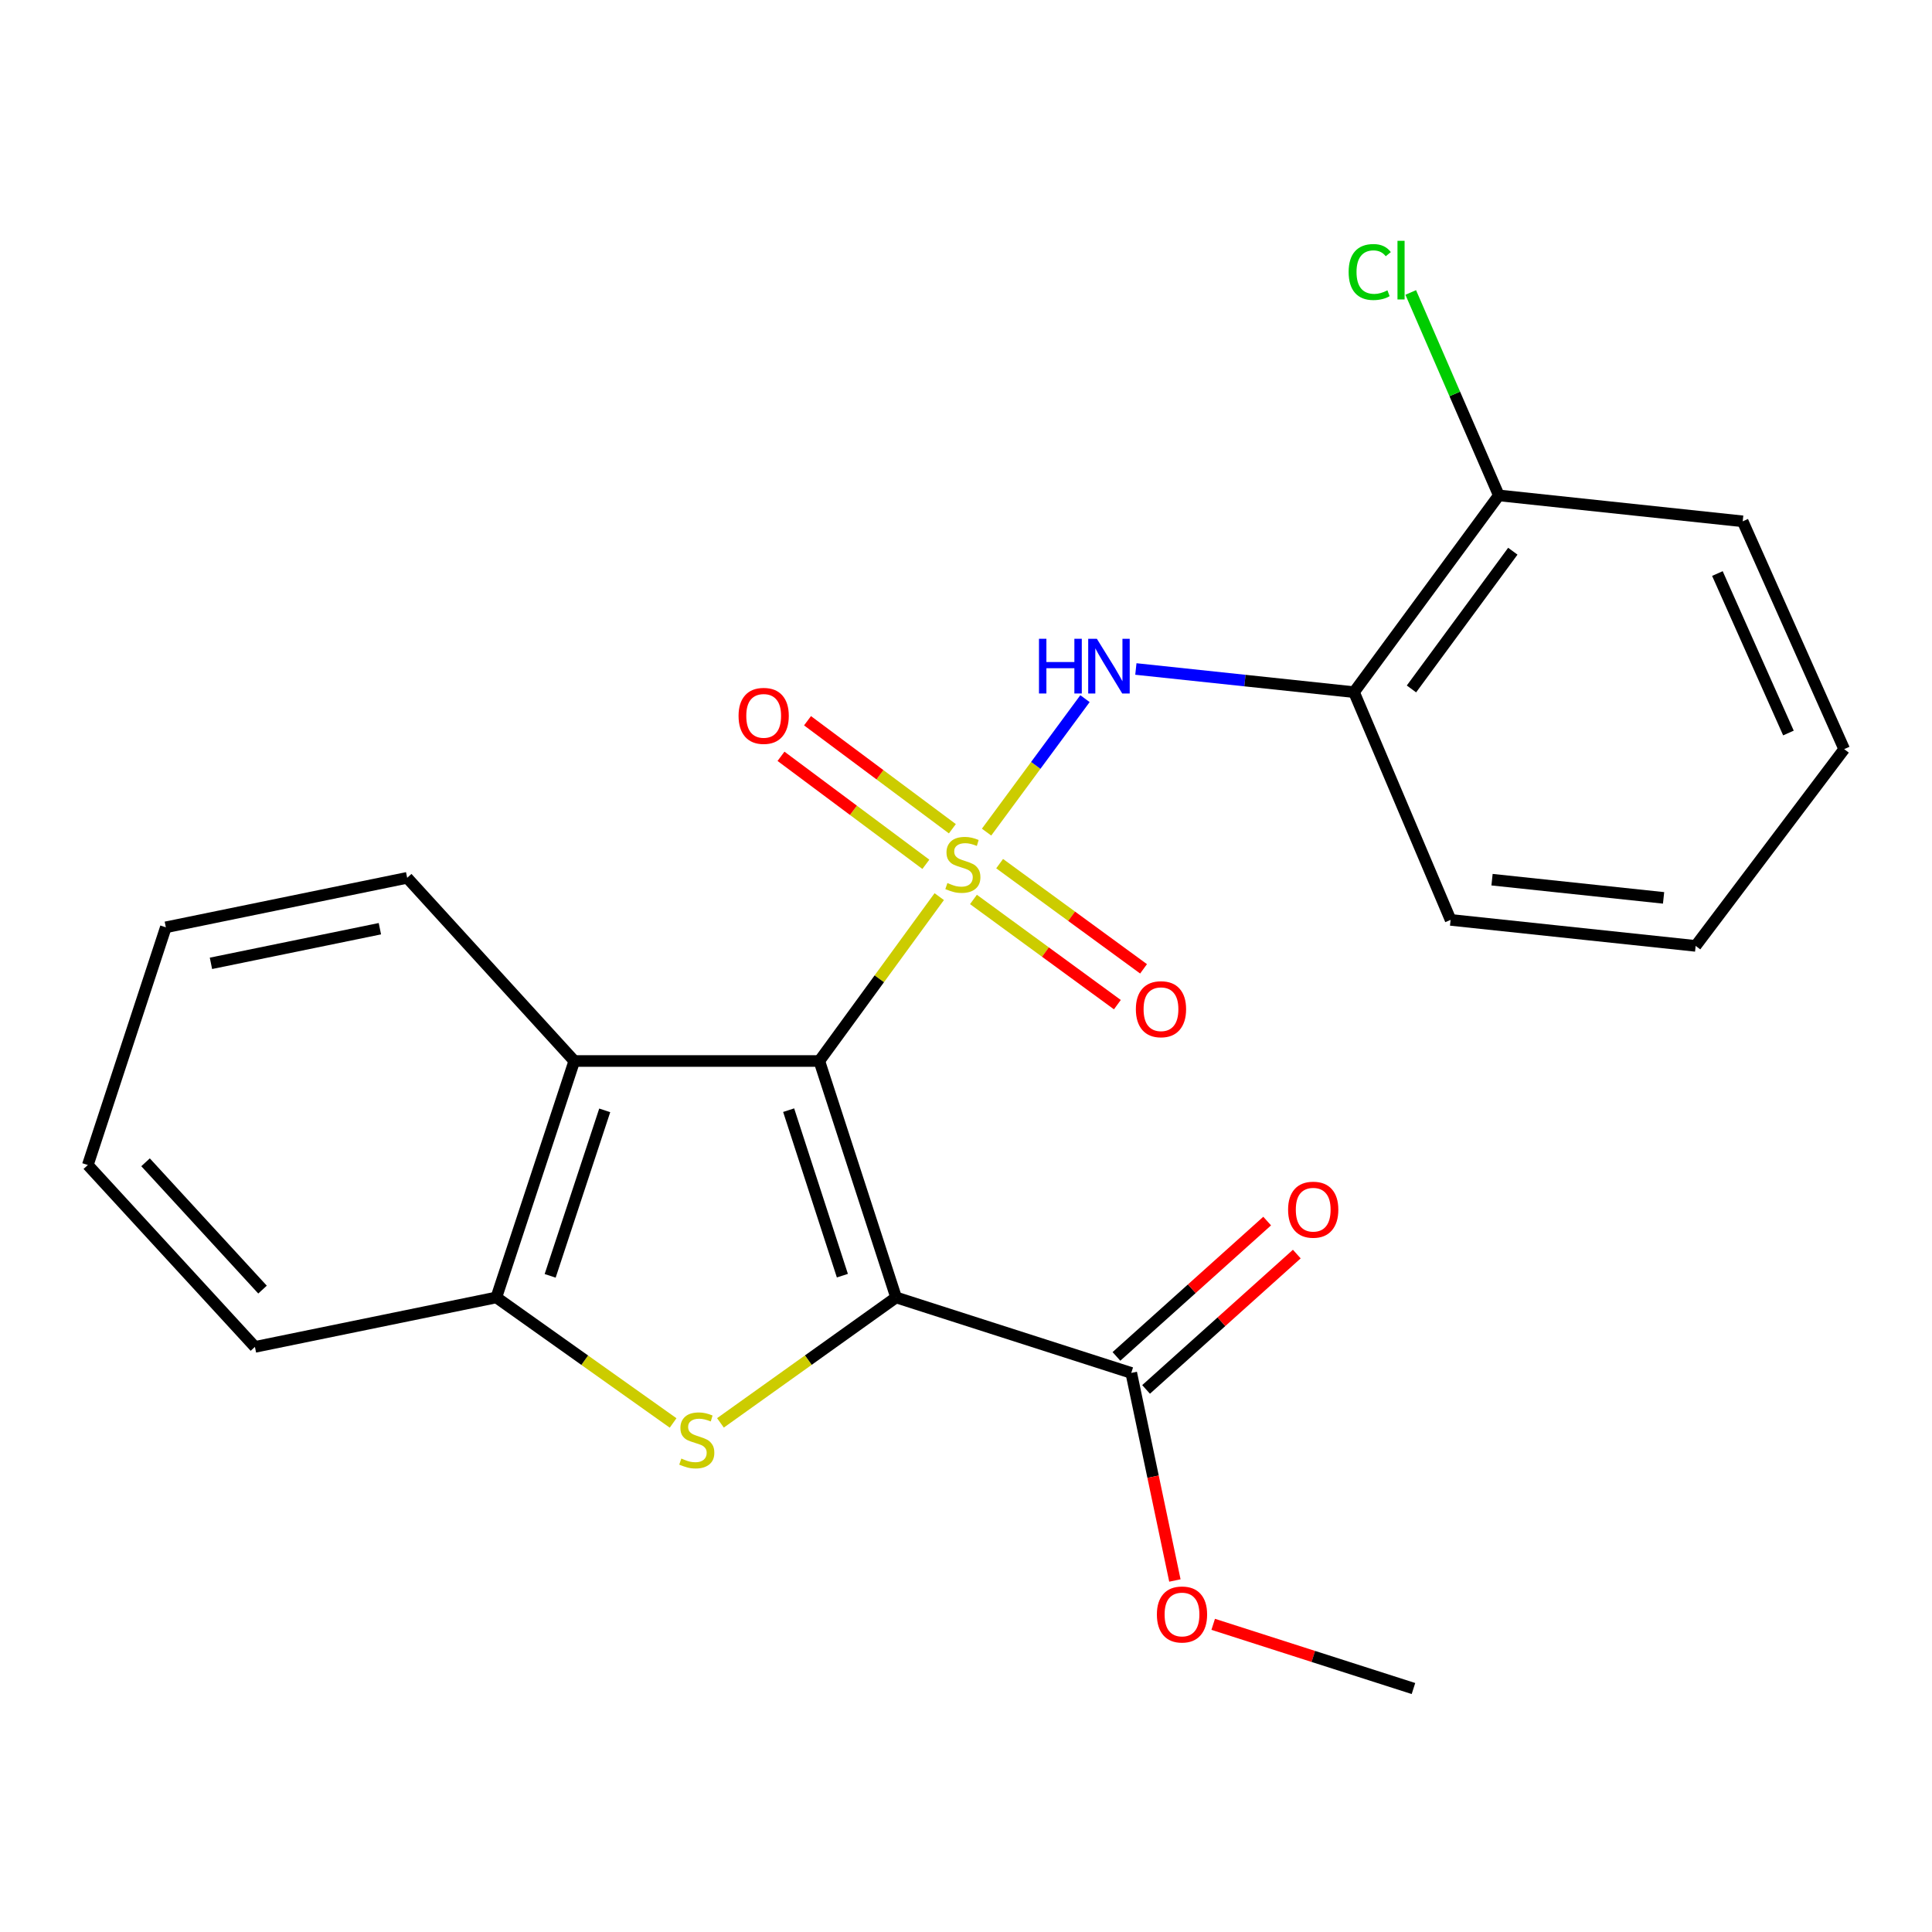 <?xml version='1.0' encoding='iso-8859-1'?>
<svg version='1.1' baseProfile='full'
              xmlns='http://www.w3.org/2000/svg'
                      xmlns:rdkit='http://www.rdkit.org/xml'
                      xmlns:xlink='http://www.w3.org/1999/xlink'
                  xml:space='preserve'
width='1000px' height='1000px' viewBox='0 0 1000 1000'>
<!-- END OF HEADER -->
<rect style='opacity:1.0;fill:#FFFFFF;stroke:none' width='1000' height='1000' x='0' y='0'> </rect>
<path class='bond-0' d='M 486.148,464.097 L 455.114,506.634' style='fill:none;fill-rule:evenodd;stroke:#CCCC00;stroke-width:6px;stroke-linecap:butt;stroke-linejoin:miter;stroke-opacity:1' />
<path class='bond-0' d='M 455.114,506.634 L 424.079,549.172' style='fill:none;fill-rule:evenodd;stroke:#000000;stroke-width:6px;stroke-linecap:butt;stroke-linejoin:miter;stroke-opacity:1' />
<path class='bond-4' d='M 510.645,430.699 L 536.115,396.158' style='fill:none;fill-rule:evenodd;stroke:#CCCC00;stroke-width:6px;stroke-linecap:butt;stroke-linejoin:miter;stroke-opacity:1' />
<path class='bond-4' d='M 536.115,396.158 L 561.586,361.618' style='fill:none;fill-rule:evenodd;stroke:#0000FF;stroke-width:6px;stroke-linecap:butt;stroke-linejoin:miter;stroke-opacity:1' />
<path class='bond-8' d='M 503.861,465.557 L 541.106,492.782' style='fill:none;fill-rule:evenodd;stroke:#CCCC00;stroke-width:6px;stroke-linecap:butt;stroke-linejoin:miter;stroke-opacity:1' />
<path class='bond-8' d='M 541.106,492.782 L 578.352,520.006' style='fill:none;fill-rule:evenodd;stroke:#FF0000;stroke-width:6px;stroke-linecap:butt;stroke-linejoin:miter;stroke-opacity:1' />
<path class='bond-8' d='M 517.41,447.021 L 554.655,474.245' style='fill:none;fill-rule:evenodd;stroke:#CCCC00;stroke-width:6px;stroke-linecap:butt;stroke-linejoin:miter;stroke-opacity:1' />
<path class='bond-8' d='M 554.655,474.245 L 591.901,501.469' style='fill:none;fill-rule:evenodd;stroke:#FF0000;stroke-width:6px;stroke-linecap:butt;stroke-linejoin:miter;stroke-opacity:1' />
<path class='bond-9' d='M 492.947,428.96 L 455.459,401.008' style='fill:none;fill-rule:evenodd;stroke:#CCCC00;stroke-width:6px;stroke-linecap:butt;stroke-linejoin:miter;stroke-opacity:1' />
<path class='bond-9' d='M 455.459,401.008 L 417.971,373.055' style='fill:none;fill-rule:evenodd;stroke:#FF0000;stroke-width:6px;stroke-linecap:butt;stroke-linejoin:miter;stroke-opacity:1' />
<path class='bond-9' d='M 479.222,447.367 L 441.734,419.414' style='fill:none;fill-rule:evenodd;stroke:#CCCC00;stroke-width:6px;stroke-linecap:butt;stroke-linejoin:miter;stroke-opacity:1' />
<path class='bond-9' d='M 441.734,419.414 L 404.246,391.462' style='fill:none;fill-rule:evenodd;stroke:#FF0000;stroke-width:6px;stroke-linecap:butt;stroke-linejoin:miter;stroke-opacity:1' />
<path class='bond-1' d='M 424.079,549.172 L 463.812,671.549' style='fill:none;fill-rule:evenodd;stroke:#000000;stroke-width:6px;stroke-linecap:butt;stroke-linejoin:miter;stroke-opacity:1' />
<path class='bond-1' d='M 408.201,574.619 L 436.015,660.283' style='fill:none;fill-rule:evenodd;stroke:#000000;stroke-width:6px;stroke-linecap:butt;stroke-linejoin:miter;stroke-opacity:1' />
<path class='bond-3' d='M 424.079,549.172 L 297.25,549.172' style='fill:none;fill-rule:evenodd;stroke:#000000;stroke-width:6px;stroke-linecap:butt;stroke-linejoin:miter;stroke-opacity:1' />
<path class='bond-2' d='M 463.812,671.549 L 418.36,704.013' style='fill:none;fill-rule:evenodd;stroke:#000000;stroke-width:6px;stroke-linecap:butt;stroke-linejoin:miter;stroke-opacity:1' />
<path class='bond-2' d='M 418.36,704.013 L 372.907,736.477' style='fill:none;fill-rule:evenodd;stroke:#CCCC00;stroke-width:6px;stroke-linecap:butt;stroke-linejoin:miter;stroke-opacity:1' />
<path class='bond-6' d='M 463.812,671.549 L 585.539,710.62' style='fill:none;fill-rule:evenodd;stroke:#000000;stroke-width:6px;stroke-linecap:butt;stroke-linejoin:miter;stroke-opacity:1' />
<path class='bond-23' d='M 348.397,736.519 L 302.65,704.034' style='fill:none;fill-rule:evenodd;stroke:#CCCC00;stroke-width:6px;stroke-linecap:butt;stroke-linejoin:miter;stroke-opacity:1' />
<path class='bond-23' d='M 302.65,704.034 L 256.904,671.549' style='fill:none;fill-rule:evenodd;stroke:#000000;stroke-width:6px;stroke-linecap:butt;stroke-linejoin:miter;stroke-opacity:1' />
<path class='bond-5' d='M 297.25,549.172 L 256.904,671.549' style='fill:none;fill-rule:evenodd;stroke:#000000;stroke-width:6px;stroke-linecap:butt;stroke-linejoin:miter;stroke-opacity:1' />
<path class='bond-5' d='M 313.004,574.718 L 284.761,660.382' style='fill:none;fill-rule:evenodd;stroke:#000000;stroke-width:6px;stroke-linecap:butt;stroke-linejoin:miter;stroke-opacity:1' />
<path class='bond-14' d='M 297.25,549.172 L 210.754,454.36' style='fill:none;fill-rule:evenodd;stroke:#000000;stroke-width:6px;stroke-linecap:butt;stroke-linejoin:miter;stroke-opacity:1' />
<path class='bond-7' d='M 587.924,346.268 L 644.38,352.264' style='fill:none;fill-rule:evenodd;stroke:#0000FF;stroke-width:6px;stroke-linecap:butt;stroke-linejoin:miter;stroke-opacity:1' />
<path class='bond-7' d='M 644.38,352.264 L 700.837,358.259' style='fill:none;fill-rule:evenodd;stroke:#000000;stroke-width:6px;stroke-linecap:butt;stroke-linejoin:miter;stroke-opacity:1' />
<path class='bond-15' d='M 256.904,671.549 L 131.95,697.15' style='fill:none;fill-rule:evenodd;stroke:#000000;stroke-width:6px;stroke-linecap:butt;stroke-linejoin:miter;stroke-opacity:1' />
<path class='bond-11' d='M 593.209,719.161 L 632.214,684.134' style='fill:none;fill-rule:evenodd;stroke:#000000;stroke-width:6px;stroke-linecap:butt;stroke-linejoin:miter;stroke-opacity:1' />
<path class='bond-11' d='M 632.214,684.134 L 671.22,649.107' style='fill:none;fill-rule:evenodd;stroke:#FF0000;stroke-width:6px;stroke-linecap:butt;stroke-linejoin:miter;stroke-opacity:1' />
<path class='bond-11' d='M 577.869,702.078 L 616.874,667.051' style='fill:none;fill-rule:evenodd;stroke:#000000;stroke-width:6px;stroke-linecap:butt;stroke-linejoin:miter;stroke-opacity:1' />
<path class='bond-11' d='M 616.874,667.051 L 655.879,632.024' style='fill:none;fill-rule:evenodd;stroke:#FF0000;stroke-width:6px;stroke-linecap:butt;stroke-linejoin:miter;stroke-opacity:1' />
<path class='bond-12' d='M 585.539,710.62 L 596.83,764.34' style='fill:none;fill-rule:evenodd;stroke:#000000;stroke-width:6px;stroke-linecap:butt;stroke-linejoin:miter;stroke-opacity:1' />
<path class='bond-12' d='M 596.83,764.34 L 608.122,818.061' style='fill:none;fill-rule:evenodd;stroke:#FF0000;stroke-width:6px;stroke-linecap:butt;stroke-linejoin:miter;stroke-opacity:1' />
<path class='bond-10' d='M 700.837,358.259 L 775.789,256.418' style='fill:none;fill-rule:evenodd;stroke:#000000;stroke-width:6px;stroke-linecap:butt;stroke-linejoin:miter;stroke-opacity:1' />
<path class='bond-10' d='M 730.571,356.592 L 783.038,285.304' style='fill:none;fill-rule:evenodd;stroke:#000000;stroke-width:6px;stroke-linecap:butt;stroke-linejoin:miter;stroke-opacity:1' />
<path class='bond-16' d='M 700.837,358.259 L 750.826,476.134' style='fill:none;fill-rule:evenodd;stroke:#000000;stroke-width:6px;stroke-linecap:butt;stroke-linejoin:miter;stroke-opacity:1' />
<path class='bond-13' d='M 775.789,256.418 L 752.99,203.899' style='fill:none;fill-rule:evenodd;stroke:#000000;stroke-width:6px;stroke-linecap:butt;stroke-linejoin:miter;stroke-opacity:1' />
<path class='bond-13' d='M 752.99,203.899 L 730.192,151.379' style='fill:none;fill-rule:evenodd;stroke:#00CC00;stroke-width:6px;stroke-linecap:butt;stroke-linejoin:miter;stroke-opacity:1' />
<path class='bond-17' d='M 775.789,256.418 L 902.018,269.837' style='fill:none;fill-rule:evenodd;stroke:#000000;stroke-width:6px;stroke-linecap:butt;stroke-linejoin:miter;stroke-opacity:1' />
<path class='bond-18' d='M 627.948,840.749 L 679.776,857.365' style='fill:none;fill-rule:evenodd;stroke:#FF0000;stroke-width:6px;stroke-linecap:butt;stroke-linejoin:miter;stroke-opacity:1' />
<path class='bond-18' d='M 679.776,857.365 L 731.603,873.98' style='fill:none;fill-rule:evenodd;stroke:#000000;stroke-width:6px;stroke-linecap:butt;stroke-linejoin:miter;stroke-opacity:1' />
<path class='bond-19' d='M 210.754,454.36 L 85.839,479.973' style='fill:none;fill-rule:evenodd;stroke:#000000;stroke-width:6px;stroke-linecap:butt;stroke-linejoin:miter;stroke-opacity:1' />
<path class='bond-19' d='M 196.629,480.694 L 109.188,498.623' style='fill:none;fill-rule:evenodd;stroke:#000000;stroke-width:6px;stroke-linecap:butt;stroke-linejoin:miter;stroke-opacity:1' />
<path class='bond-25' d='M 131.95,697.15 L 45.455,603.013' style='fill:none;fill-rule:evenodd;stroke:#000000;stroke-width:6px;stroke-linecap:butt;stroke-linejoin:miter;stroke-opacity:1' />
<path class='bond-25' d='M 135.883,667.495 L 75.336,601.599' style='fill:none;fill-rule:evenodd;stroke:#000000;stroke-width:6px;stroke-linecap:butt;stroke-linejoin:miter;stroke-opacity:1' />
<path class='bond-20' d='M 750.826,476.134 L 877.668,489.591' style='fill:none;fill-rule:evenodd;stroke:#000000;stroke-width:6px;stroke-linecap:butt;stroke-linejoin:miter;stroke-opacity:1' />
<path class='bond-20' d='M 772.274,455.32 L 861.064,464.74' style='fill:none;fill-rule:evenodd;stroke:#000000;stroke-width:6px;stroke-linecap:butt;stroke-linejoin:miter;stroke-opacity:1' />
<path class='bond-24' d='M 902.018,269.837 L 954.545,387.75' style='fill:none;fill-rule:evenodd;stroke:#000000;stroke-width:6px;stroke-linecap:butt;stroke-linejoin:miter;stroke-opacity:1' />
<path class='bond-24' d='M 888.924,296.867 L 925.693,379.406' style='fill:none;fill-rule:evenodd;stroke:#000000;stroke-width:6px;stroke-linecap:butt;stroke-linejoin:miter;stroke-opacity:1' />
<path class='bond-21' d='M 85.839,479.973 L 45.455,603.013' style='fill:none;fill-rule:evenodd;stroke:#000000;stroke-width:6px;stroke-linecap:butt;stroke-linejoin:miter;stroke-opacity:1' />
<path class='bond-22' d='M 877.668,489.591 L 954.545,387.75' style='fill:none;fill-rule:evenodd;stroke:#000000;stroke-width:6px;stroke-linecap:butt;stroke-linejoin:miter;stroke-opacity:1' />
<path  class='atom-0' d='M 490.38 457.051
Q 490.7 457.171, 492.02 457.731
Q 493.34 458.291, 494.78 458.651
Q 496.26 458.971, 497.7 458.971
Q 500.38 458.971, 501.94 457.691
Q 503.5 456.371, 503.5 454.091
Q 503.5 452.531, 502.7 451.571
Q 501.94 450.611, 500.74 450.091
Q 499.54 449.571, 497.54 448.971
Q 495.02 448.211, 493.5 447.491
Q 492.02 446.771, 490.94 445.251
Q 489.9 443.731, 489.9 441.171
Q 489.9 437.611, 492.3 435.411
Q 494.74 433.211, 499.54 433.211
Q 502.82 433.211, 506.54 434.771
L 505.62 437.851
Q 502.22 436.451, 499.66 436.451
Q 496.9 436.451, 495.38 437.611
Q 493.86 438.731, 493.9 440.691
Q 493.9 442.211, 494.66 443.131
Q 495.46 444.051, 496.58 444.571
Q 497.74 445.091, 499.66 445.691
Q 502.22 446.491, 503.74 447.291
Q 505.26 448.091, 506.34 449.731
Q 507.46 451.331, 507.46 454.091
Q 507.46 458.011, 504.82 460.131
Q 502.22 462.211, 497.86 462.211
Q 495.34 462.211, 493.42 461.651
Q 491.54 461.131, 489.3 460.211
L 490.38 457.051
' fill='#CCCC00'/>
<path  class='atom-3' d='M 352.658 754.945
Q 352.978 755.065, 354.298 755.625
Q 355.618 756.185, 357.058 756.545
Q 358.538 756.865, 359.978 756.865
Q 362.658 756.865, 364.218 755.585
Q 365.778 754.265, 365.778 751.985
Q 365.778 750.425, 364.978 749.465
Q 364.218 748.505, 363.018 747.985
Q 361.818 747.465, 359.818 746.865
Q 357.298 746.105, 355.778 745.385
Q 354.298 744.665, 353.218 743.145
Q 352.178 741.625, 352.178 739.065
Q 352.178 735.505, 354.578 733.305
Q 357.018 731.105, 361.818 731.105
Q 365.098 731.105, 368.818 732.665
L 367.898 735.745
Q 364.498 734.345, 361.938 734.345
Q 359.178 734.345, 357.658 735.505
Q 356.138 736.625, 356.178 738.585
Q 356.178 740.105, 356.938 741.025
Q 357.738 741.945, 358.858 742.465
Q 360.018 742.985, 361.938 743.585
Q 364.498 744.385, 366.018 745.185
Q 367.538 745.985, 368.618 747.625
Q 369.738 749.225, 369.738 751.985
Q 369.738 755.905, 367.098 758.025
Q 364.498 760.105, 360.138 760.105
Q 357.618 760.105, 355.698 759.545
Q 353.818 759.025, 351.578 758.105
L 352.658 754.945
' fill='#CCCC00'/>
<path  class='atom-5' d='M 537.775 330.629
L 541.615 330.629
L 541.615 342.669
L 556.095 342.669
L 556.095 330.629
L 559.935 330.629
L 559.935 358.949
L 556.095 358.949
L 556.095 345.869
L 541.615 345.869
L 541.615 358.949
L 537.775 358.949
L 537.775 330.629
' fill='#0000FF'/>
<path  class='atom-5' d='M 567.735 330.629
L 577.015 345.629
Q 577.935 347.109, 579.415 349.789
Q 580.895 352.469, 580.975 352.629
L 580.975 330.629
L 584.735 330.629
L 584.735 358.949
L 580.855 358.949
L 570.895 342.549
Q 569.735 340.629, 568.495 338.429
Q 567.295 336.229, 566.935 335.549
L 566.935 358.949
L 563.255 358.949
L 563.255 330.629
L 567.735 330.629
' fill='#0000FF'/>
<path  class='atom-9' d='M 587.922 522.363
Q 587.922 515.563, 591.282 511.763
Q 594.642 507.963, 600.922 507.963
Q 607.202 507.963, 610.562 511.763
Q 613.922 515.563, 613.922 522.363
Q 613.922 529.243, 610.522 533.163
Q 607.122 537.043, 600.922 537.043
Q 594.682 537.043, 591.282 533.163
Q 587.922 529.283, 587.922 522.363
M 600.922 533.843
Q 605.242 533.843, 607.562 530.963
Q 609.922 528.043, 609.922 522.363
Q 609.922 516.803, 607.562 514.003
Q 605.242 511.163, 600.922 511.163
Q 596.602 511.163, 594.242 513.963
Q 591.922 516.763, 591.922 522.363
Q 591.922 528.083, 594.242 530.963
Q 596.602 533.843, 600.922 533.843
' fill='#FF0000'/>
<path  class='atom-10' d='M 382.277 370.533
Q 382.277 363.733, 385.637 359.933
Q 388.997 356.133, 395.277 356.133
Q 401.557 356.133, 404.917 359.933
Q 408.277 363.733, 408.277 370.533
Q 408.277 377.413, 404.877 381.333
Q 401.477 385.213, 395.277 385.213
Q 389.037 385.213, 385.637 381.333
Q 382.277 377.453, 382.277 370.533
M 395.277 382.013
Q 399.597 382.013, 401.917 379.133
Q 404.277 376.213, 404.277 370.533
Q 404.277 364.973, 401.917 362.173
Q 399.597 359.333, 395.277 359.333
Q 390.957 359.333, 388.597 362.133
Q 386.277 364.933, 386.277 370.533
Q 386.277 376.253, 388.597 379.133
Q 390.957 382.013, 395.277 382.013
' fill='#FF0000'/>
<path  class='atom-12' d='M 666.714 626.13
Q 666.714 619.33, 670.074 615.53
Q 673.434 611.73, 679.714 611.73
Q 685.994 611.73, 689.354 615.53
Q 692.714 619.33, 692.714 626.13
Q 692.714 633.01, 689.314 636.93
Q 685.914 640.81, 679.714 640.81
Q 673.474 640.81, 670.074 636.93
Q 666.714 633.05, 666.714 626.13
M 679.714 637.61
Q 684.034 637.61, 686.354 634.73
Q 688.714 631.81, 688.714 626.13
Q 688.714 620.57, 686.354 617.77
Q 684.034 614.93, 679.714 614.93
Q 675.394 614.93, 673.034 617.73
Q 670.714 620.53, 670.714 626.13
Q 670.714 631.85, 673.034 634.73
Q 675.394 637.61, 679.714 637.61
' fill='#FF0000'/>
<path  class='atom-13' d='M 598.803 835.653
Q 598.803 828.853, 602.163 825.053
Q 605.523 821.253, 611.803 821.253
Q 618.083 821.253, 621.443 825.053
Q 624.803 828.853, 624.803 835.653
Q 624.803 842.533, 621.403 846.453
Q 618.003 850.333, 611.803 850.333
Q 605.563 850.333, 602.163 846.453
Q 598.803 842.573, 598.803 835.653
M 611.803 847.133
Q 616.123 847.133, 618.443 844.253
Q 620.803 841.333, 620.803 835.653
Q 620.803 830.093, 618.443 827.293
Q 616.123 824.453, 611.803 824.453
Q 607.483 824.453, 605.123 827.253
Q 602.803 830.053, 602.803 835.653
Q 602.803 841.373, 605.123 844.253
Q 607.483 847.133, 611.803 847.133
' fill='#FF0000'/>
<path  class='atom-14' d='M 698.054 140.8
Q 698.054 133.76, 701.334 130.08
Q 704.654 126.36, 710.934 126.36
Q 716.774 126.36, 719.894 130.48
L 717.254 132.64
Q 714.974 129.64, 710.934 129.64
Q 706.654 129.64, 704.374 132.52
Q 702.134 135.36, 702.134 140.8
Q 702.134 146.4, 704.454 149.28
Q 706.814 152.16, 711.374 152.16
Q 714.494 152.16, 718.134 150.28
L 719.254 153.28
Q 717.774 154.24, 715.534 154.8
Q 713.294 155.36, 710.814 155.36
Q 704.654 155.36, 701.334 151.6
Q 698.054 147.84, 698.054 140.8
' fill='#00CC00'/>
<path  class='atom-14' d='M 723.334 124.64
L 727.014 124.64
L 727.014 155
L 723.334 155
L 723.334 124.64
' fill='#00CC00'/>
</svg>
